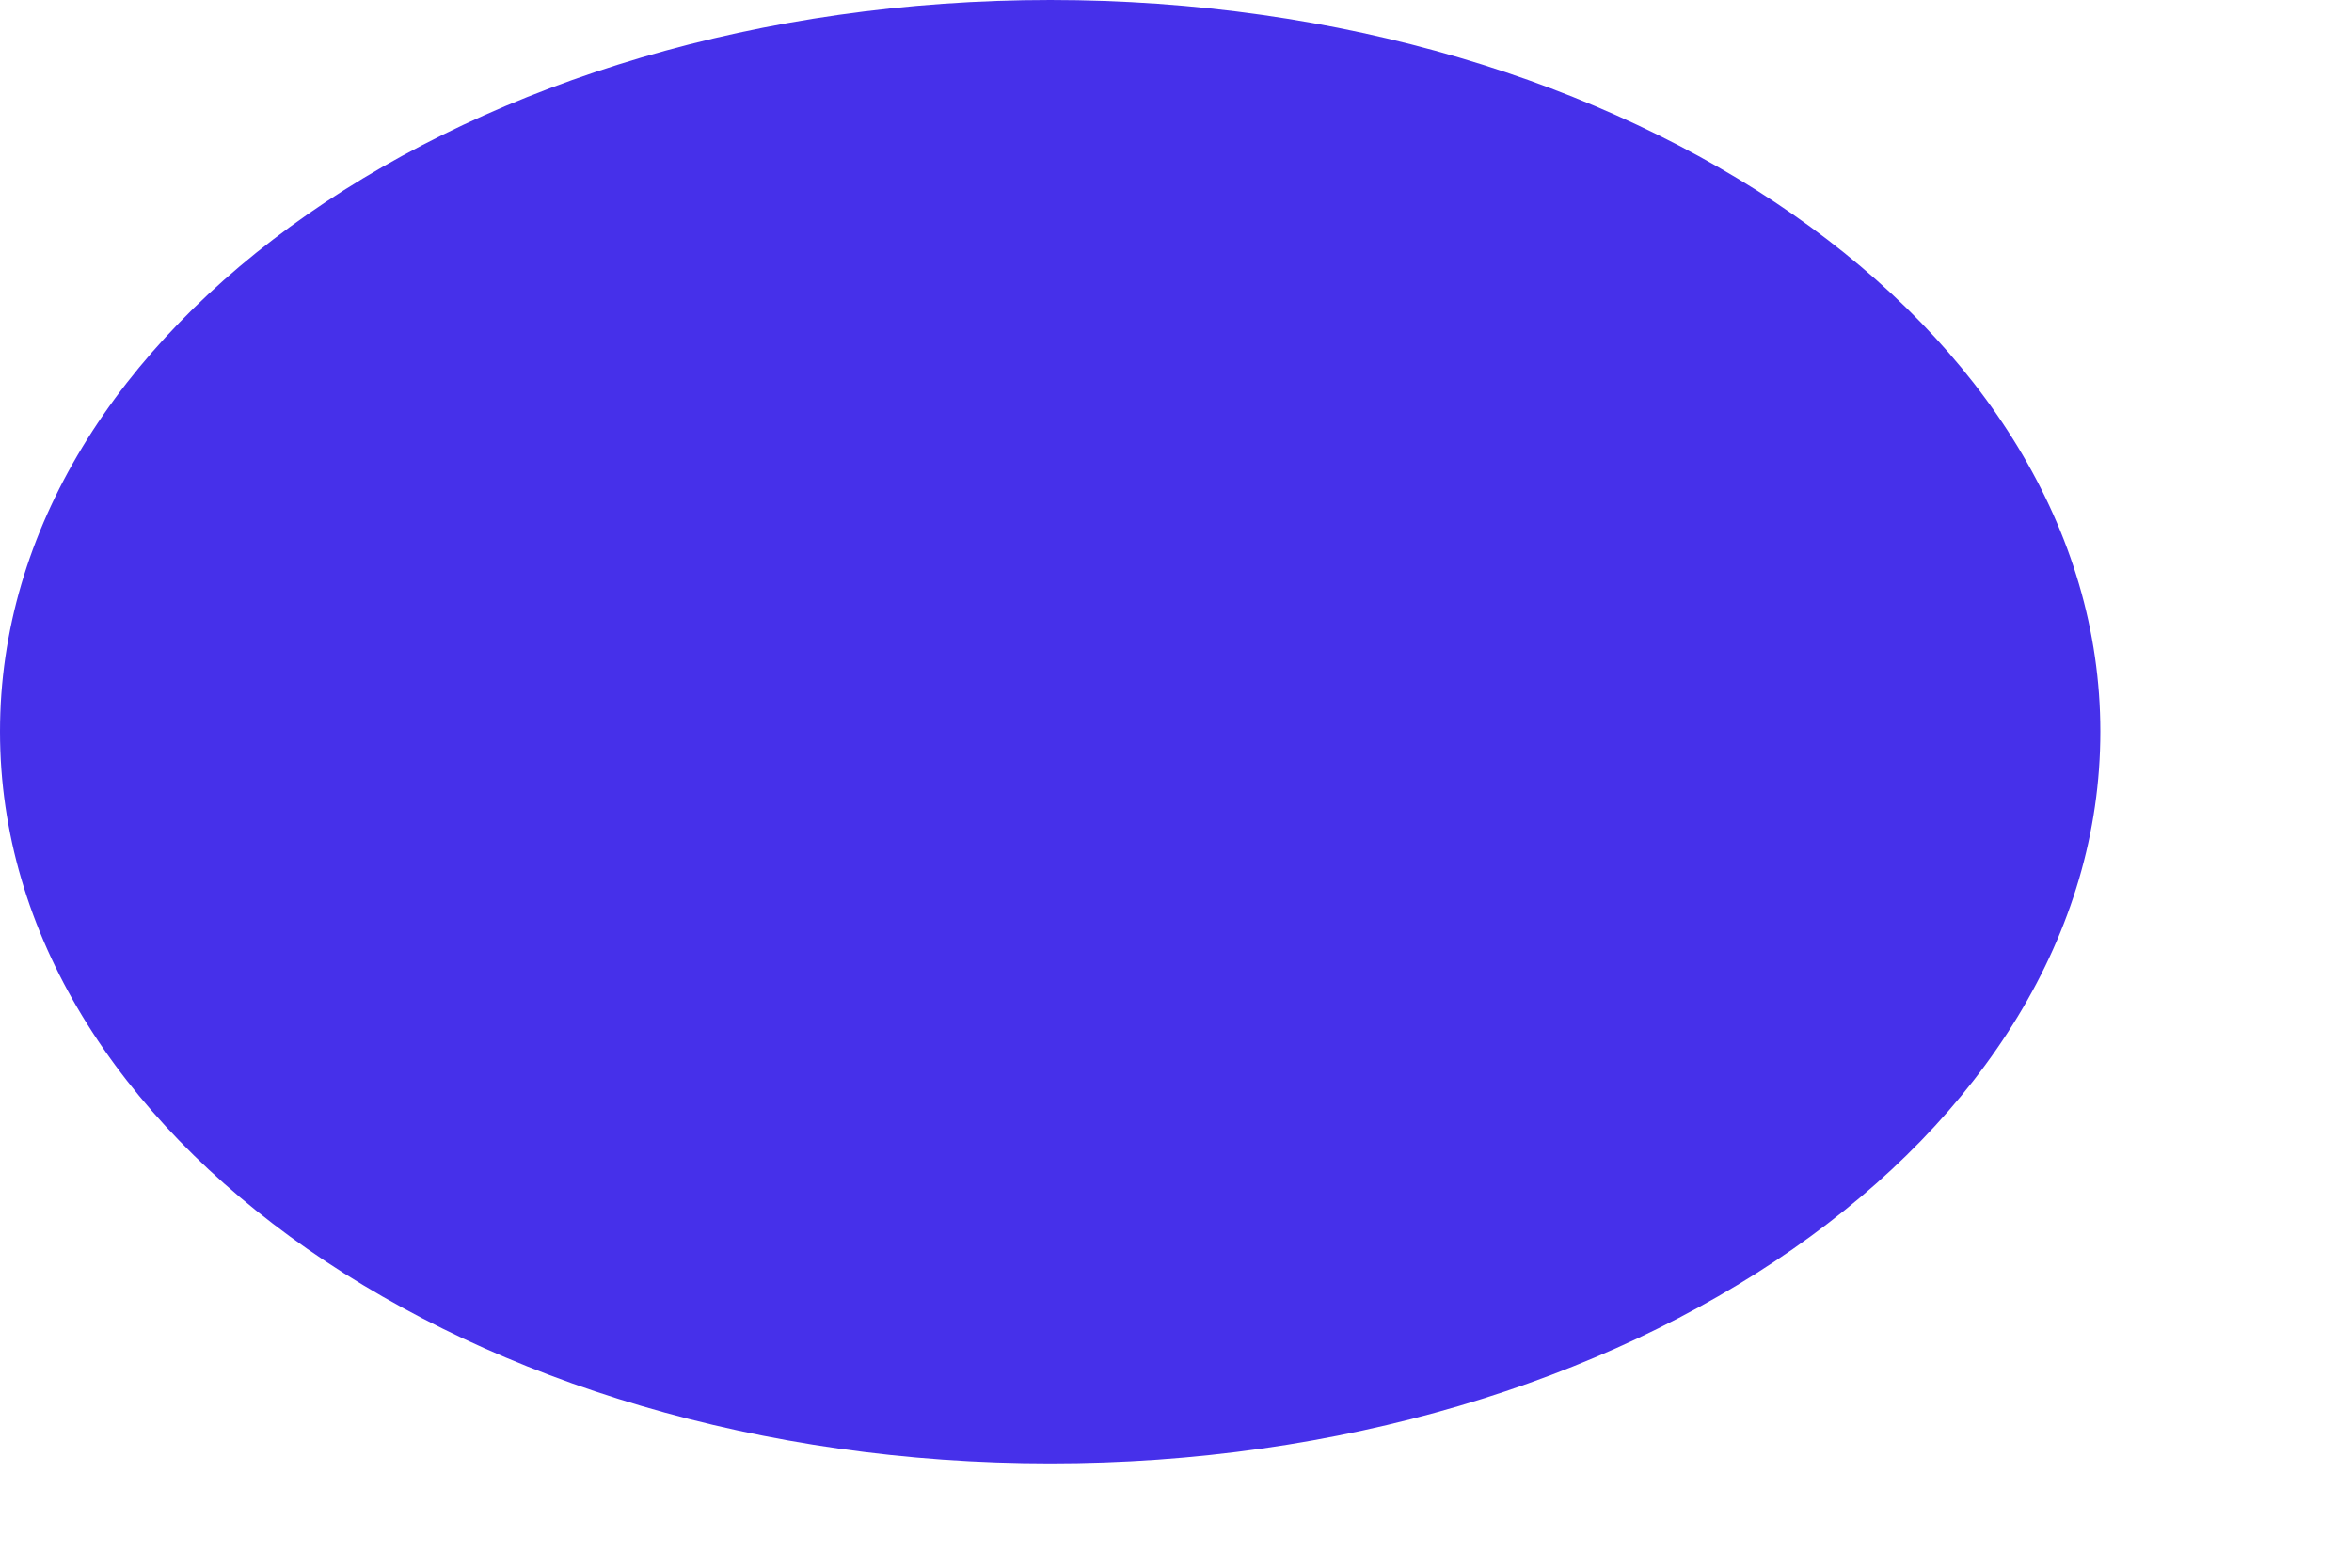 <?xml version="1.0" encoding="utf-8"?>
<svg xmlns="http://www.w3.org/2000/svg" fill="none" height="100%" overflow="visible" preserveAspectRatio="none" style="display: block;" viewBox="0 0 9 6" width="100%">
<path d="M4.019 5.601C6.238 5.601 8.037 4.347 8.037 2.8C8.037 1.254 6.238 0 4.019 0C1.799 0 0 1.254 0 2.8C0 4.347 1.799 5.601 4.019 5.601Z" fill="#4630EA" id="Vector"/>
</svg>